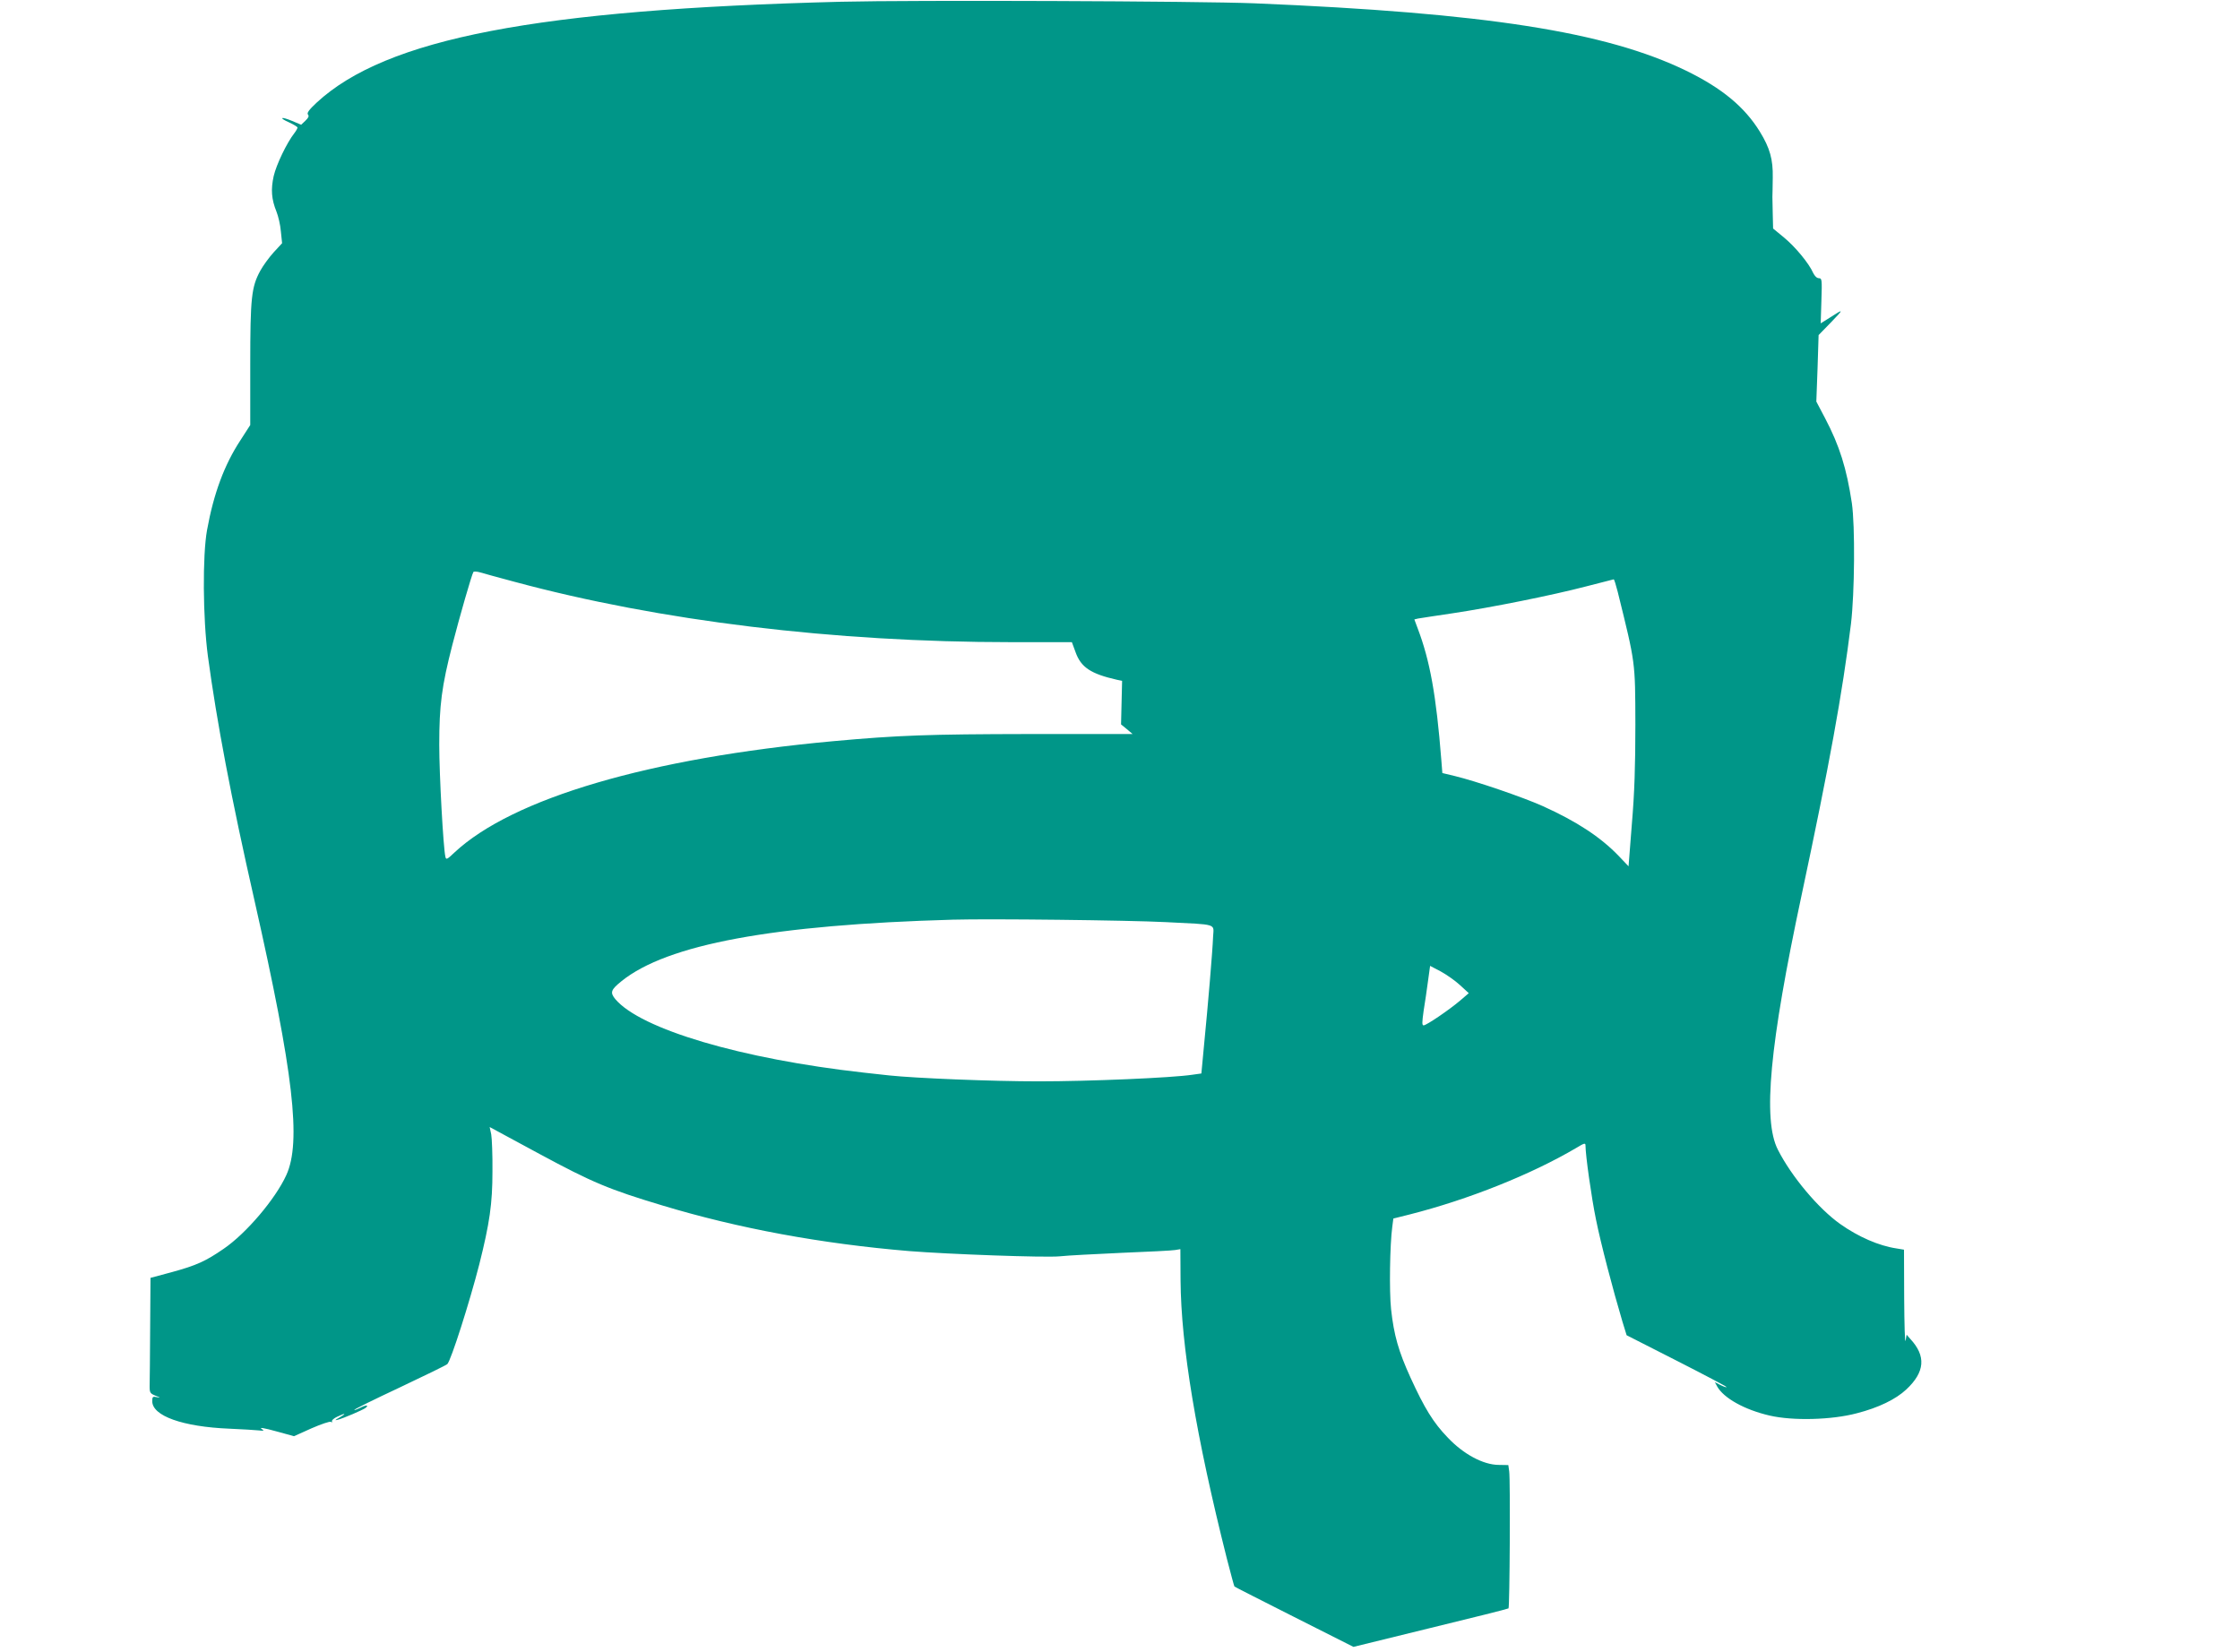 <?xml version="1.0" standalone="no"?>
<!DOCTYPE svg PUBLIC "-//W3C//DTD SVG 20010904//EN"
 "http://www.w3.org/TR/2001/REC-SVG-20010904/DTD/svg10.dtd">
<svg version="1.0" xmlns="http://www.w3.org/2000/svg"
 width="1280pt" height="944pt" viewBox="0 0 1280 944"
 preserveAspectRatio="xMidYMid meet">
<g transform="translate(0,944) scale(0.1,-0.1)"
fill="#009688" stroke="none">
<path d="M4805 9430 c-1738 -44 -2599 -210 -2995 -576 -44 -41 -58 -60 -50
-69 7 -8 3 -18 -15 -35 l-24 -23 -52 22 c-65 27 -79 19 -16 -9 26 -12 47 -25
47 -29 0 -5 -8 -19 -18 -32 -43 -55 -103 -180 -118 -245 -17 -77 -13 -132 16
-204 10 -25 22 -75 25 -113 l7 -67 -49 -53 c-26 -29 -61 -77 -76 -105 -50 -92
-57 -153 -57 -534 l0 -347 -56 -87 c-92 -140 -153 -304 -191 -514 -26 -144
-24 -502 5 -720 51 -377 132 -806 267 -1400 222 -982 268 -1376 181 -1566 -62
-136 -229 -333 -358 -421 -103 -71 -156 -95 -295 -133 l-123 -33 -2 -289 c-1
-158 -2 -307 -3 -330 0 -38 3 -42 35 -55 27 -10 29 -12 7 -8 -24 5 -27 3 -27
-23 0 -84 174 -146 440 -157 74 -3 151 -8 170 -10 25 -3 31 -2 20 5 -24 15 -1
12 93 -14 l87 -24 100 45 c55 24 105 41 111 37 7 -4 9 -3 6 3 -3 5 10 17 29
26 48 23 57 21 14 -4 -27 -15 -29 -18 -10 -13 32 8 141 55 158 67 23 18 4 19
-28 2 -18 -9 -34 -15 -36 -13 -2 3 114 60 259 128 144 68 267 128 273 134 21
20 128 356 183 571 59 235 75 346 75 530 1 94 -3 189 -7 212 l-9 42 285 -154
c302 -163 398 -203 701 -294 437 -132 910 -219 1411 -261 226 -18 776 -38 860
-30 44 5 204 13 355 20 151 6 289 13 305 16 l30 5 1 -178 c3 -376 88 -889 265
-1592 22 -85 41 -156 43 -158 1 -2 155 -80 341 -174 l339 -171 440 108 c243
59 443 109 446 112 7 5 11 738 4 783 l-5 36 -56 1 c-88 1 -200 61 -290 156
-83 86 -133 168 -213 343 -68 149 -95 243 -111 391 -11 103 -7 369 7 472 l6
46 92 23 c339 86 698 230 954 381 46 28 52 29 52 13 0 -55 34 -297 60 -423 27
-135 97 -402 151 -583 l24 -78 287 -146 c159 -81 286 -148 284 -150 -2 -3 -18
3 -36 12 l-31 16 13 -24 c37 -67 157 -134 300 -167 134 -31 355 -25 498 13
125 32 223 80 283 136 107 100 114 191 23 289 l-21 24 -6 -34 c-4 -18 -7 91
-8 244 l-1 276 -42 7 c-102 15 -220 67 -323 140 -124 88 -278 271 -356 425
-87 171 -47 598 136 1455 158 741 233 1153 282 1550 21 176 24 559 5 690 -30
198 -70 327 -153 485 l-50 95 7 190 6 190 72 74 c74 77 73 78 -9 25 l-51 -32
4 129 c4 121 3 129 -14 129 -12 0 -24 12 -33 30 -24 55 -102 149 -166 202
l-63 52 -2 81 c-1 44 -2 89 -2 100 1 11 1 61 2 110 2 103 -16 169 -74 263 -87
141 -216 248 -421 348 -460 223 -1146 330 -2465 385 -322 13 -1957 19 -2365 9z
m-1865 -3315 c831 -224 1827 -345 2840 -345 l345 0 21 -57 c31 -87 87 -124
237 -158 l29 -6 -3 -124 -3 -125 33 -27 33 -28 -589 0 c-580 -1 -749 -7 -1123
-41 -1048 -96 -1831 -326 -2163 -636 -43 -41 -48 -43 -52 -24 -12 52 -35 469
-35 640 0 225 14 334 75 571 42 163 110 399 120 416 3 4 20 3 38 -2 17 -5 106
-30 197 -54z m6304 -57 c102 -413 100 -395 101 -758 0 -236 -5 -392 -20 -568
l-19 -243 -57 60 c-103 107 -240 197 -433 284 -116 52 -383 143 -503 172 l-71
17 -6 76 c-29 369 -65 567 -135 751 l-19 51 21 5 c12 2 101 16 197 30 221 33
570 103 765 154 83 21 153 39 156 40 3 1 13 -32 23 -71z m-2582 -1888 c299
-15 274 -7 270 -82 -3 -83 -30 -400 -51 -613 l-16 -170 -50 -7 c-117 -18 -593
-38 -880 -38 -266 0 -706 18 -855 34 -25 3 -90 10 -145 16 -698 78 -1274 248
-1419 420 -31 38 -26 53 36 103 261 210 865 322 1893 351 212 6 998 -3 1217
-14z m1682 -361 l49 -45 -49 -42 c-62 -53 -193 -142 -209 -142 -10 0 -9 18 0
83 7 45 19 121 25 170 l12 87 61 -32 c33 -18 83 -53 111 -79z"/>
</g>
</svg>

